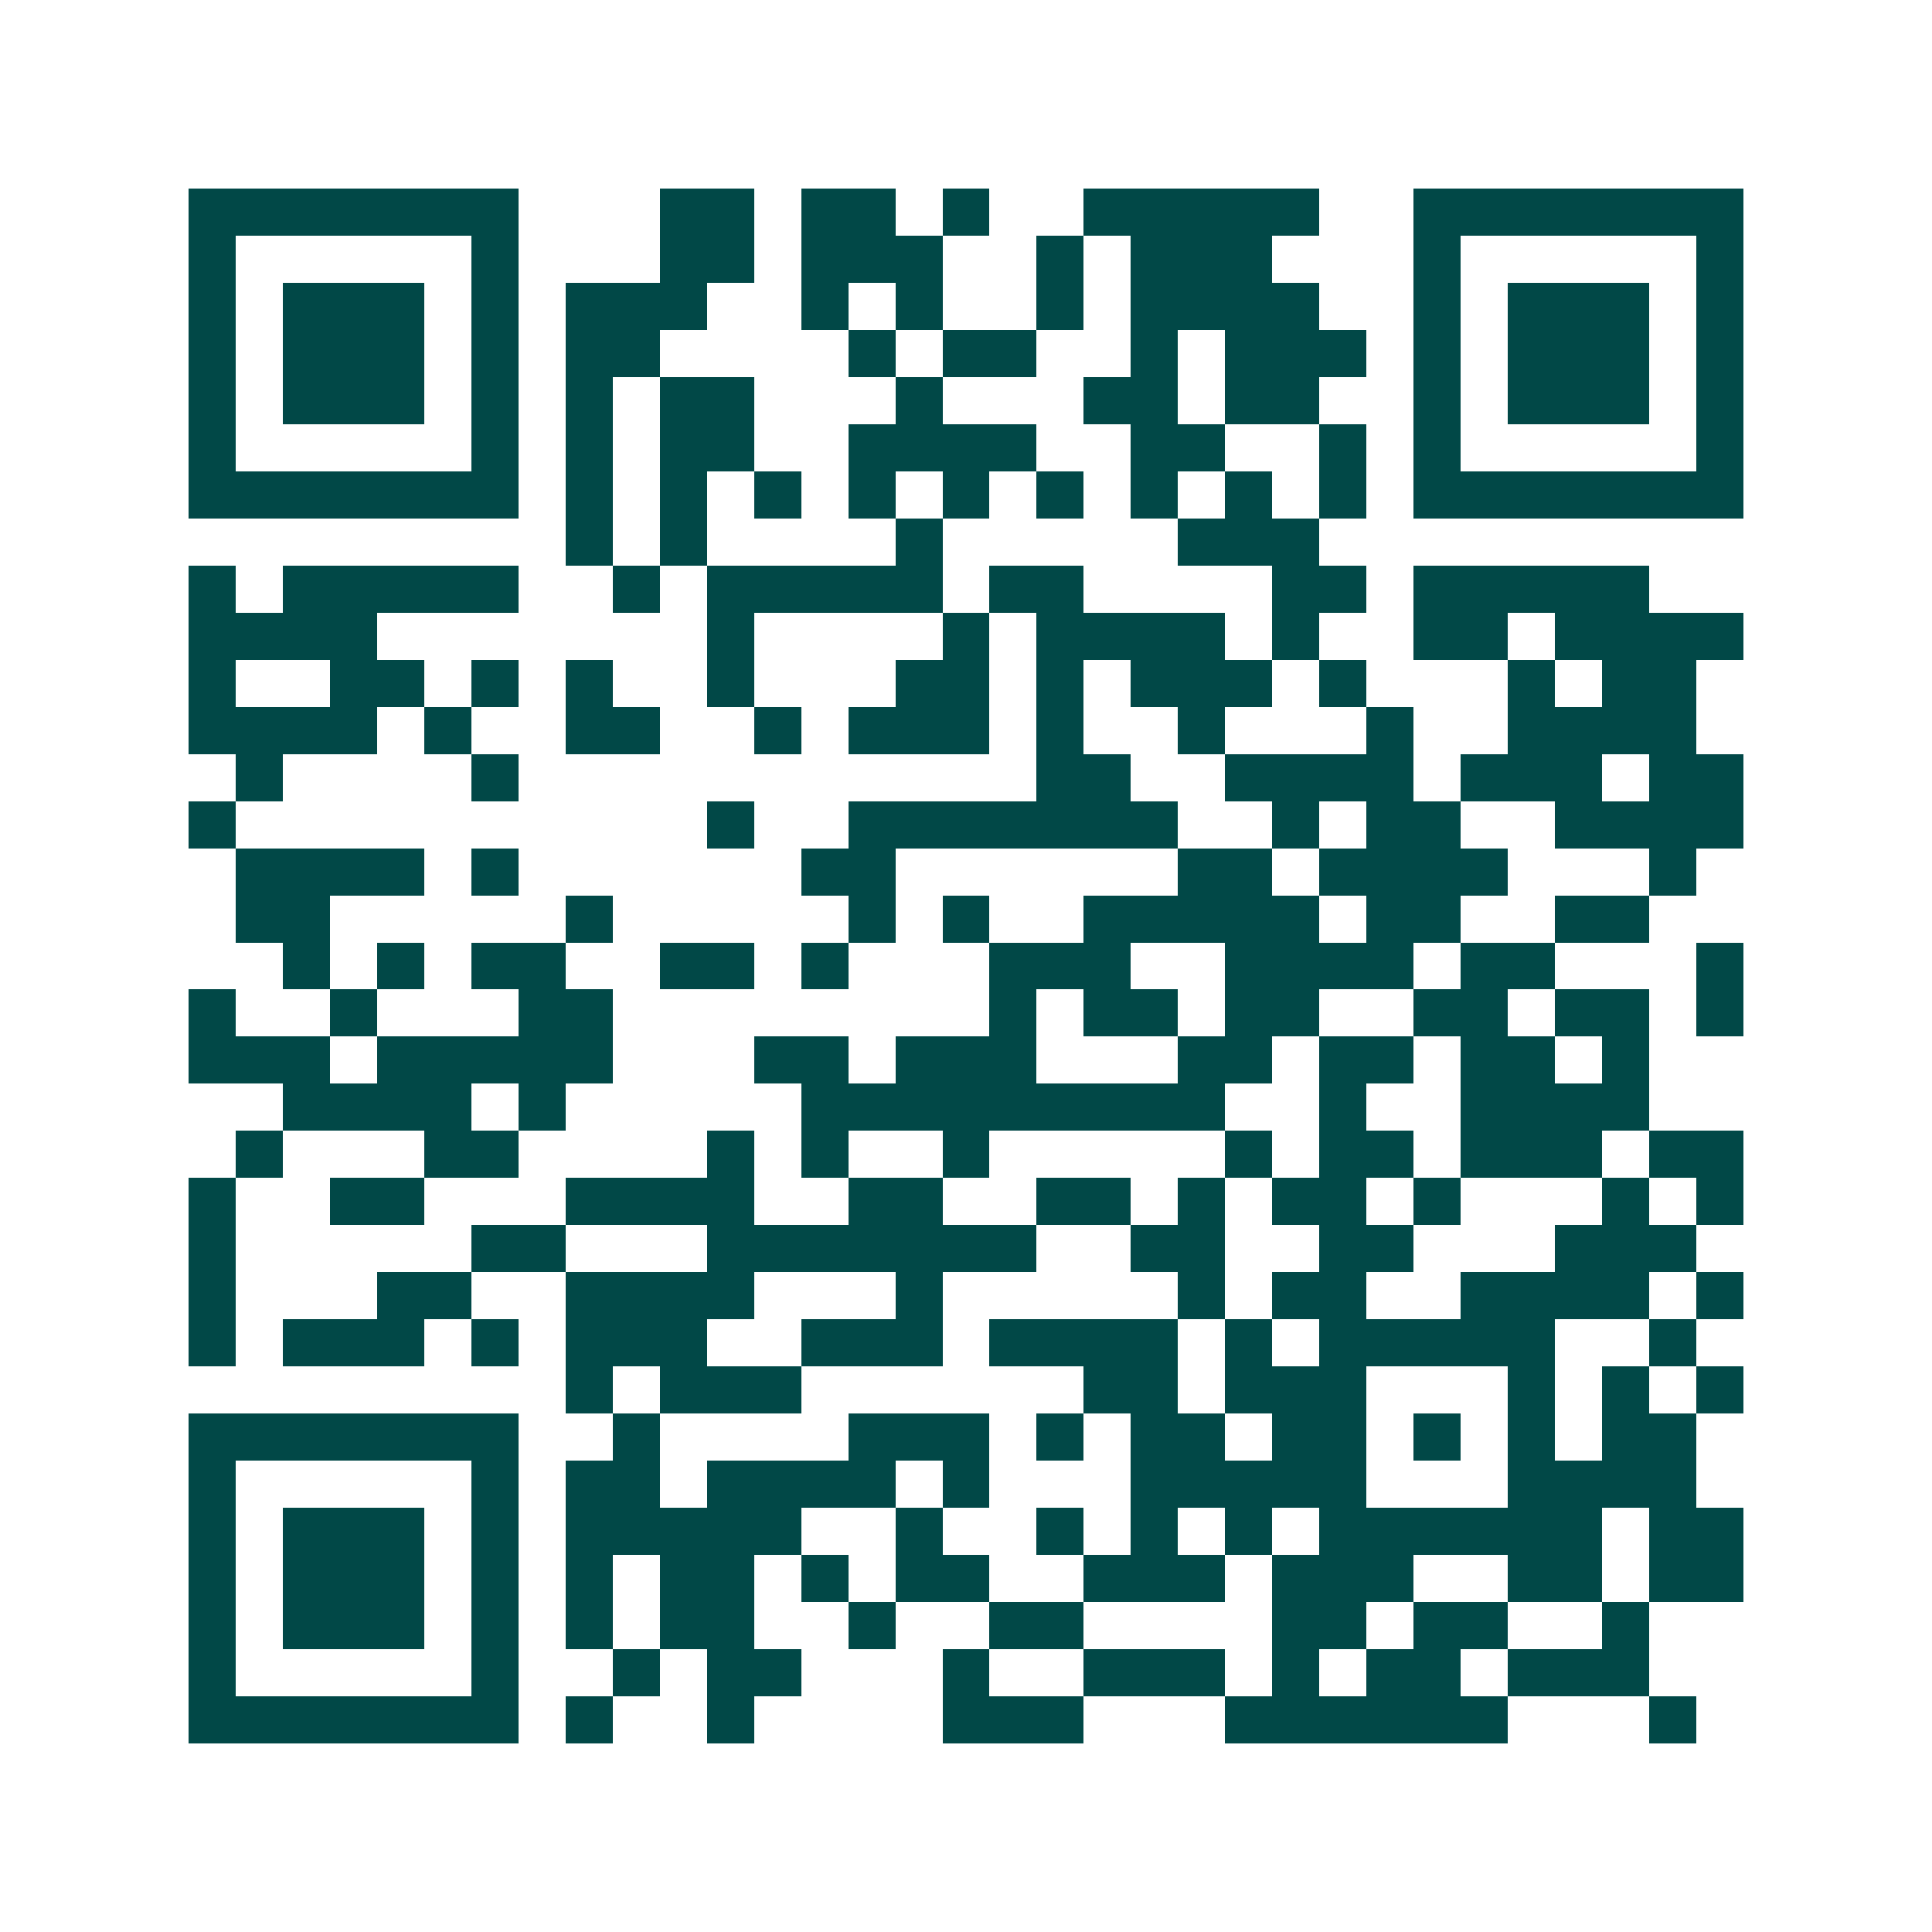 <svg xmlns="http://www.w3.org/2000/svg" width="200" height="200" viewBox="0 0 41 41" shape-rendering="crispEdges"><path fill="#ffffff" d="M0 0h41v41H0z"/><path stroke="#014847" d="M4 4.5h7m3 0h2m1 0h2m1 0h1m2 0h5m2 0h7M4 5.5h1m5 0h1m3 0h2m1 0h3m2 0h1m1 0h3m3 0h1m5 0h1M4 6.5h1m1 0h3m1 0h1m1 0h3m2 0h1m1 0h1m2 0h1m1 0h4m2 0h1m1 0h3m1 0h1M4 7.5h1m1 0h3m1 0h1m1 0h2m4 0h1m1 0h2m2 0h1m1 0h3m1 0h1m1 0h3m1 0h1M4 8.5h1m1 0h3m1 0h1m1 0h1m1 0h2m3 0h1m3 0h2m1 0h2m2 0h1m1 0h3m1 0h1M4 9.5h1m5 0h1m1 0h1m1 0h2m2 0h4m2 0h2m2 0h1m1 0h1m5 0h1M4 10.5h7m1 0h1m1 0h1m1 0h1m1 0h1m1 0h1m1 0h1m1 0h1m1 0h1m1 0h1m1 0h7M12 11.5h1m1 0h1m4 0h1m5 0h3M4 12.5h1m1 0h5m2 0h1m1 0h5m1 0h2m4 0h2m1 0h5M4 13.5h4m7 0h1m4 0h1m1 0h4m1 0h1m2 0h2m1 0h4M4 14.5h1m2 0h2m1 0h1m1 0h1m2 0h1m3 0h2m1 0h1m1 0h3m1 0h1m3 0h1m1 0h2M4 15.5h4m1 0h1m2 0h2m2 0h1m1 0h3m1 0h1m2 0h1m3 0h1m2 0h4M5 16.5h1m4 0h1m11 0h2m2 0h4m1 0h3m1 0h2M4 17.5h1m10 0h1m2 0h7m2 0h1m1 0h2m2 0h4M5 18.5h4m1 0h1m6 0h2m6 0h2m1 0h4m3 0h1M5 19.5h2m5 0h1m5 0h1m1 0h1m2 0h5m1 0h2m2 0h2M6 20.5h1m1 0h1m1 0h2m2 0h2m1 0h1m3 0h3m2 0h4m1 0h2m3 0h1M4 21.5h1m2 0h1m3 0h2m8 0h1m1 0h2m1 0h2m2 0h2m1 0h2m1 0h1M4 22.5h3m1 0h5m3 0h2m1 0h3m3 0h2m1 0h2m1 0h2m1 0h1M6 23.5h4m1 0h1m5 0h9m2 0h1m2 0h4M5 24.5h1m3 0h2m4 0h1m1 0h1m2 0h1m5 0h1m1 0h2m1 0h3m1 0h2M4 25.5h1m2 0h2m3 0h4m2 0h2m2 0h2m1 0h1m1 0h2m1 0h1m3 0h1m1 0h1M4 26.5h1m5 0h2m3 0h7m2 0h2m2 0h2m3 0h3M4 27.5h1m3 0h2m2 0h4m3 0h1m5 0h1m1 0h2m2 0h4m1 0h1M4 28.5h1m1 0h3m1 0h1m1 0h3m2 0h3m1 0h4m1 0h1m1 0h5m2 0h1M12 29.5h1m1 0h3m6 0h2m1 0h3m3 0h1m1 0h1m1 0h1M4 30.5h7m2 0h1m4 0h3m1 0h1m1 0h2m1 0h2m1 0h1m1 0h1m1 0h2M4 31.5h1m5 0h1m1 0h2m1 0h4m1 0h1m3 0h5m3 0h4M4 32.5h1m1 0h3m1 0h1m1 0h5m2 0h1m2 0h1m1 0h1m1 0h1m1 0h6m1 0h2M4 33.5h1m1 0h3m1 0h1m1 0h1m1 0h2m1 0h1m1 0h2m2 0h3m1 0h3m2 0h2m1 0h2M4 34.5h1m1 0h3m1 0h1m1 0h1m1 0h2m2 0h1m2 0h2m4 0h2m1 0h2m2 0h1M4 35.5h1m5 0h1m2 0h1m1 0h2m3 0h1m2 0h3m1 0h1m1 0h2m1 0h3M4 36.5h7m1 0h1m2 0h1m4 0h3m3 0h6m3 0h1"/></svg>

